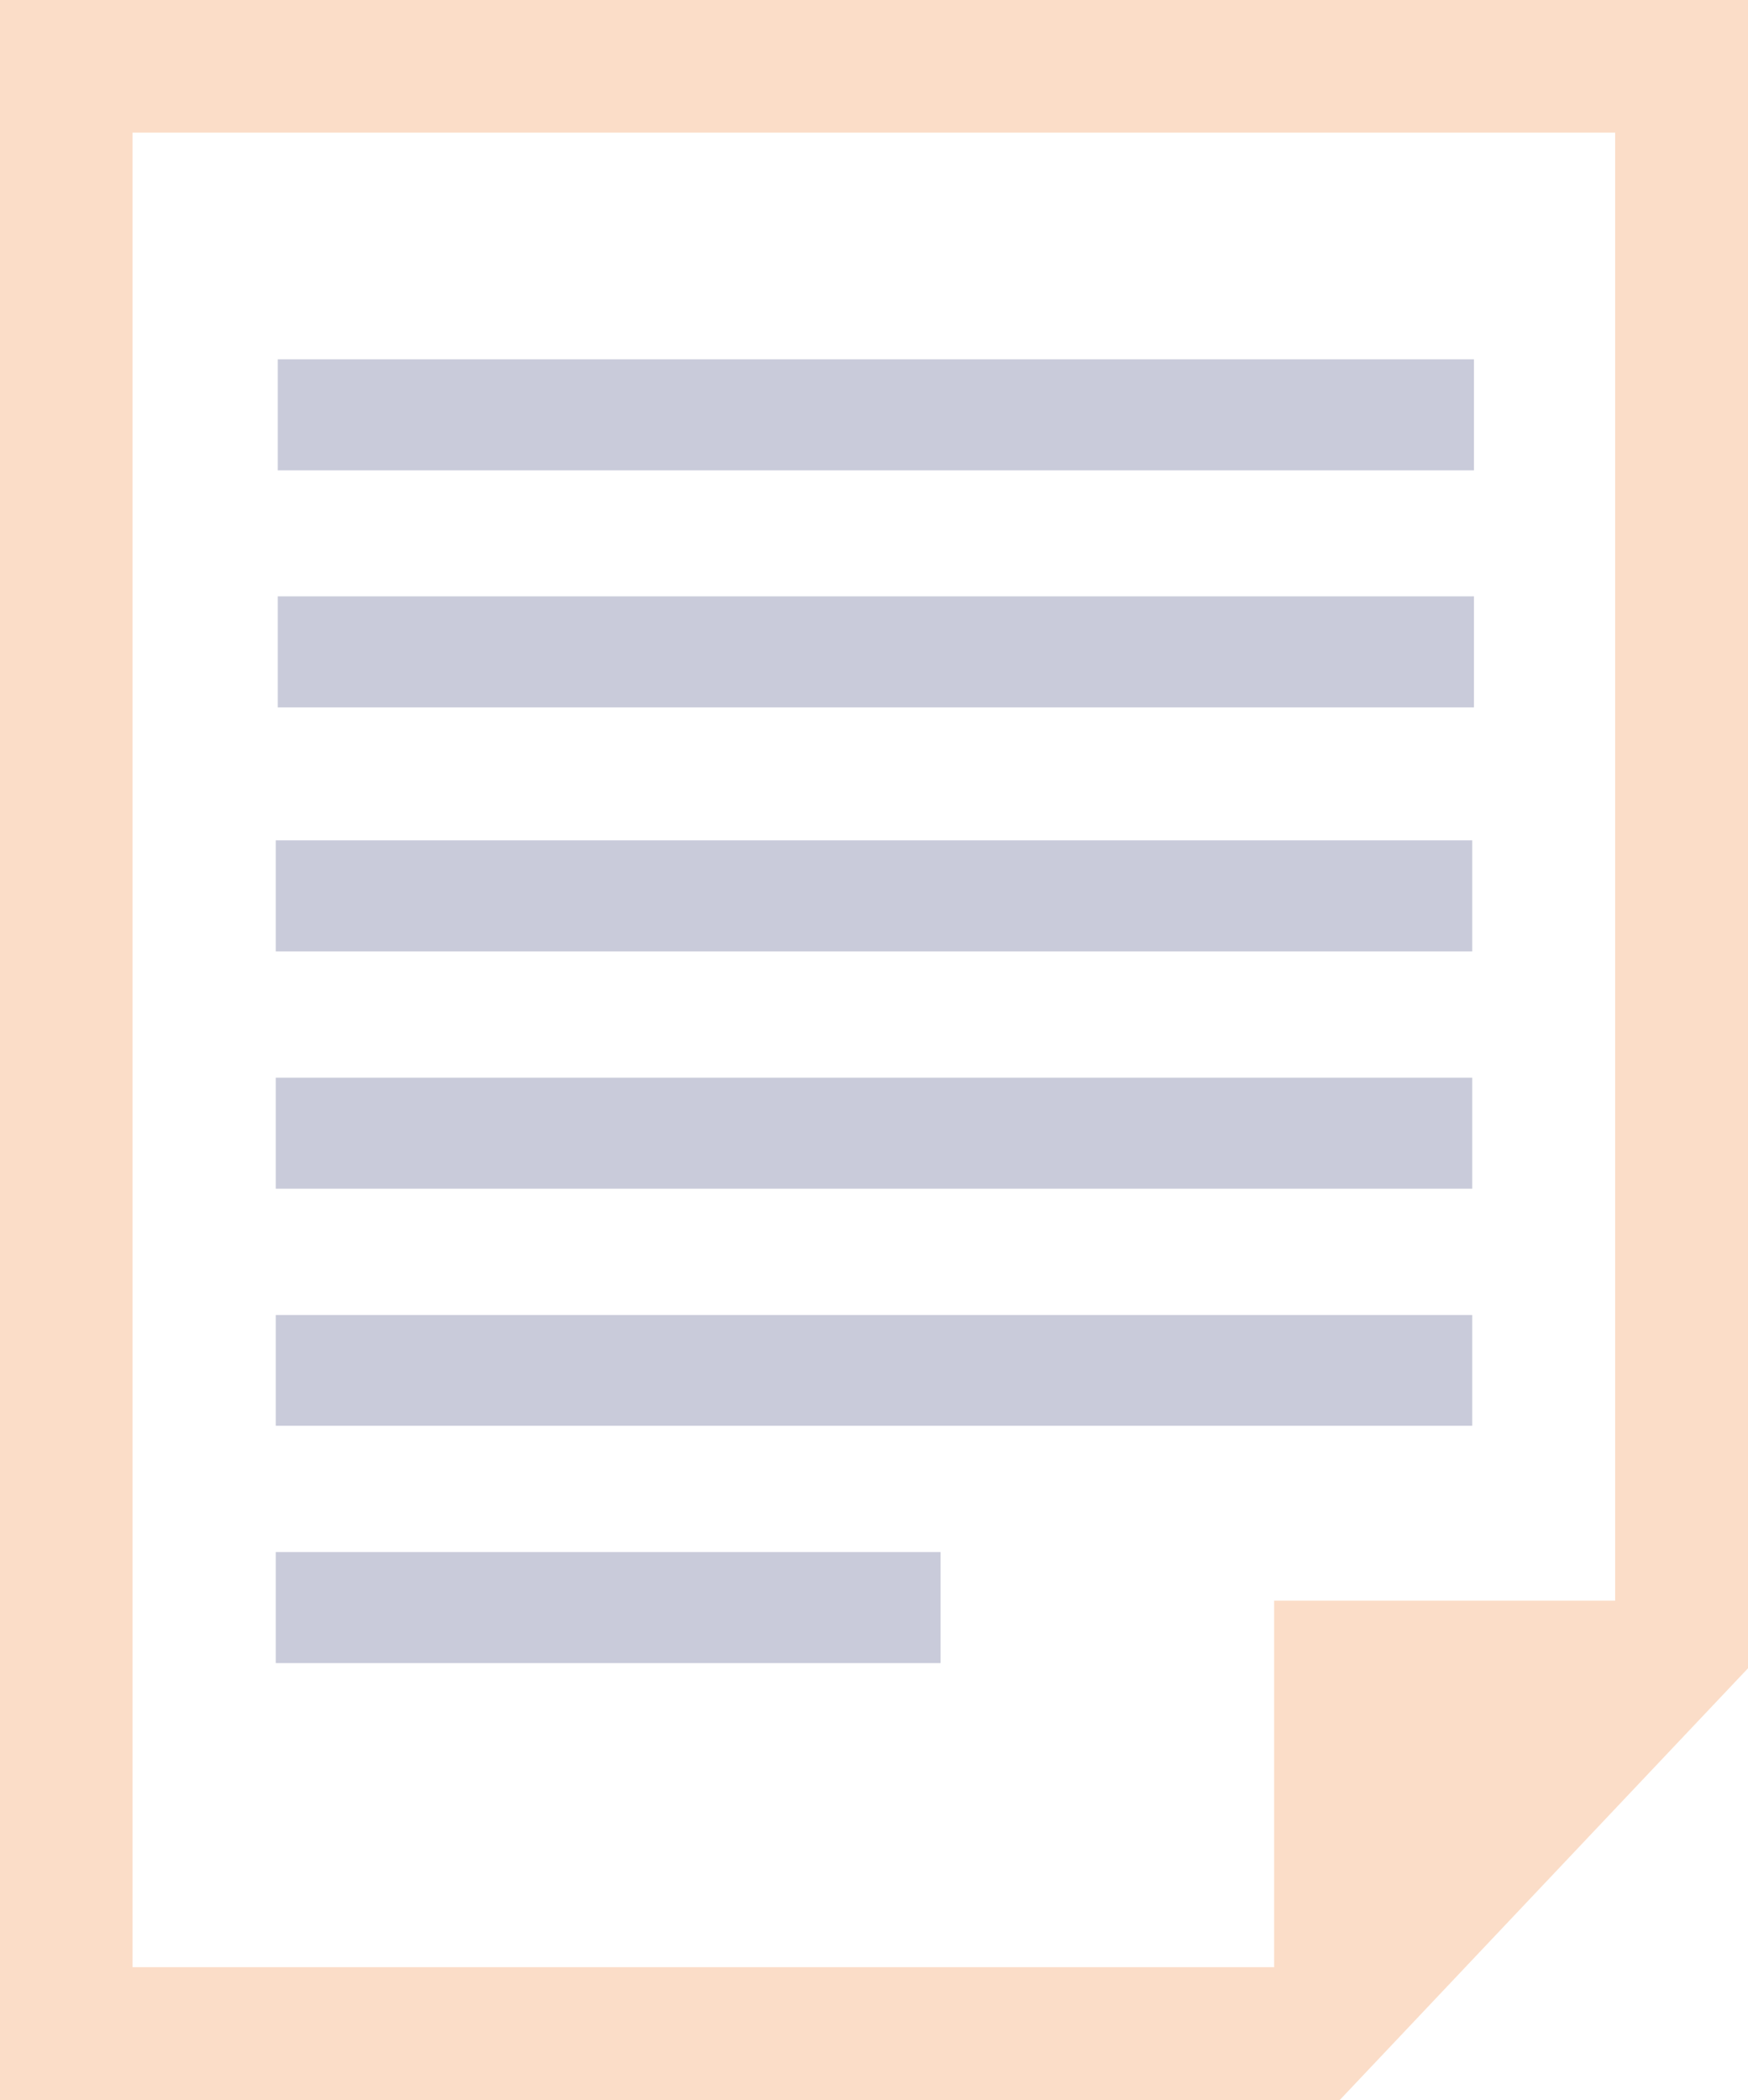 <?xml version="1.0" encoding="utf-8"?>
<!-- Generator: Adobe Illustrator 23.0.1, SVG Export Plug-In . SVG Version: 6.00 Build 0)  -->
<svg version="1.1" id="Layer_1" xmlns="http://www.w3.org/2000/svg" xmlns:xlink="http://www.w3.org/1999/xlink" x="0px" y="0px"
	 width="60.79px" height="73px" viewBox="0 0 60.79 73" style="enable-background:new 0 0 60.79 73;" xml:space="preserve">
<style type="text/css">
	.st0{fill:#FBDDC8;}
	.st1{fill:#C9CBDA;}
</style>
<g>
	<g>
		<path class="st0" d="M1.62,73h44.97l14.2-15.01V1.62V0h-1.62H1.62H0v1.62v69.76V73H1.62z M4.61,4.61h51.56v51.03H44.31v12.74H4.61
			V4.61z"/>
	</g>
	<polygon class="st1" points="44.94,37.46 41.24,37.46 19.56,37.46 17.22,37.46 9.59,37.46 9.59,41.32 17.22,41.32 19.56,41.32 
		41.24,41.32 44.94,41.32 51.2,41.32 51.2,37.46 	"/>
	<polygon class="st1" points="44.94,29.21 41.24,29.21 19.56,29.21 17.22,29.21 9.59,29.21 9.59,33.07 17.22,33.07 19.56,33.07 
		41.24,33.07 44.94,33.07 51.2,33.07 51.2,29.21 	"/>
	<polygon class="st1" points="41.24,45.71 19.56,45.71 14.48,45.71 9.59,45.71 9.59,49.56 14.48,49.56 19.56,49.56 41.24,49.56 
		43.57,49.56 51.2,49.56 51.2,45.71 43.57,45.71 	"/>
	<polygon class="st1" points="27.17,53.95 15.13,53.95 12.31,53.95 9.59,53.95 9.59,57.81 12.31,57.81 15.13,57.81 27.17,57.81 
		28.47,57.81 32.71,57.81 32.71,53.95 28.47,53.95 	"/>
	<polygon class="st1" points="45,20.73 41.3,20.73 19.62,20.73 17.28,20.73 9.66,20.73 9.66,24.59 17.28,24.59 19.62,24.59 
		41.3,24.59 45,24.59 51.26,24.59 51.26,20.73 	"/>
	<polygon class="st1" points="45,12.49 41.3,12.49 19.62,12.49 17.28,12.49 9.66,12.49 9.66,16.35 17.28,16.35 19.62,16.35 
		41.3,16.35 45,16.35 51.26,16.35 51.26,12.49 	"/>
</g>
</svg>
